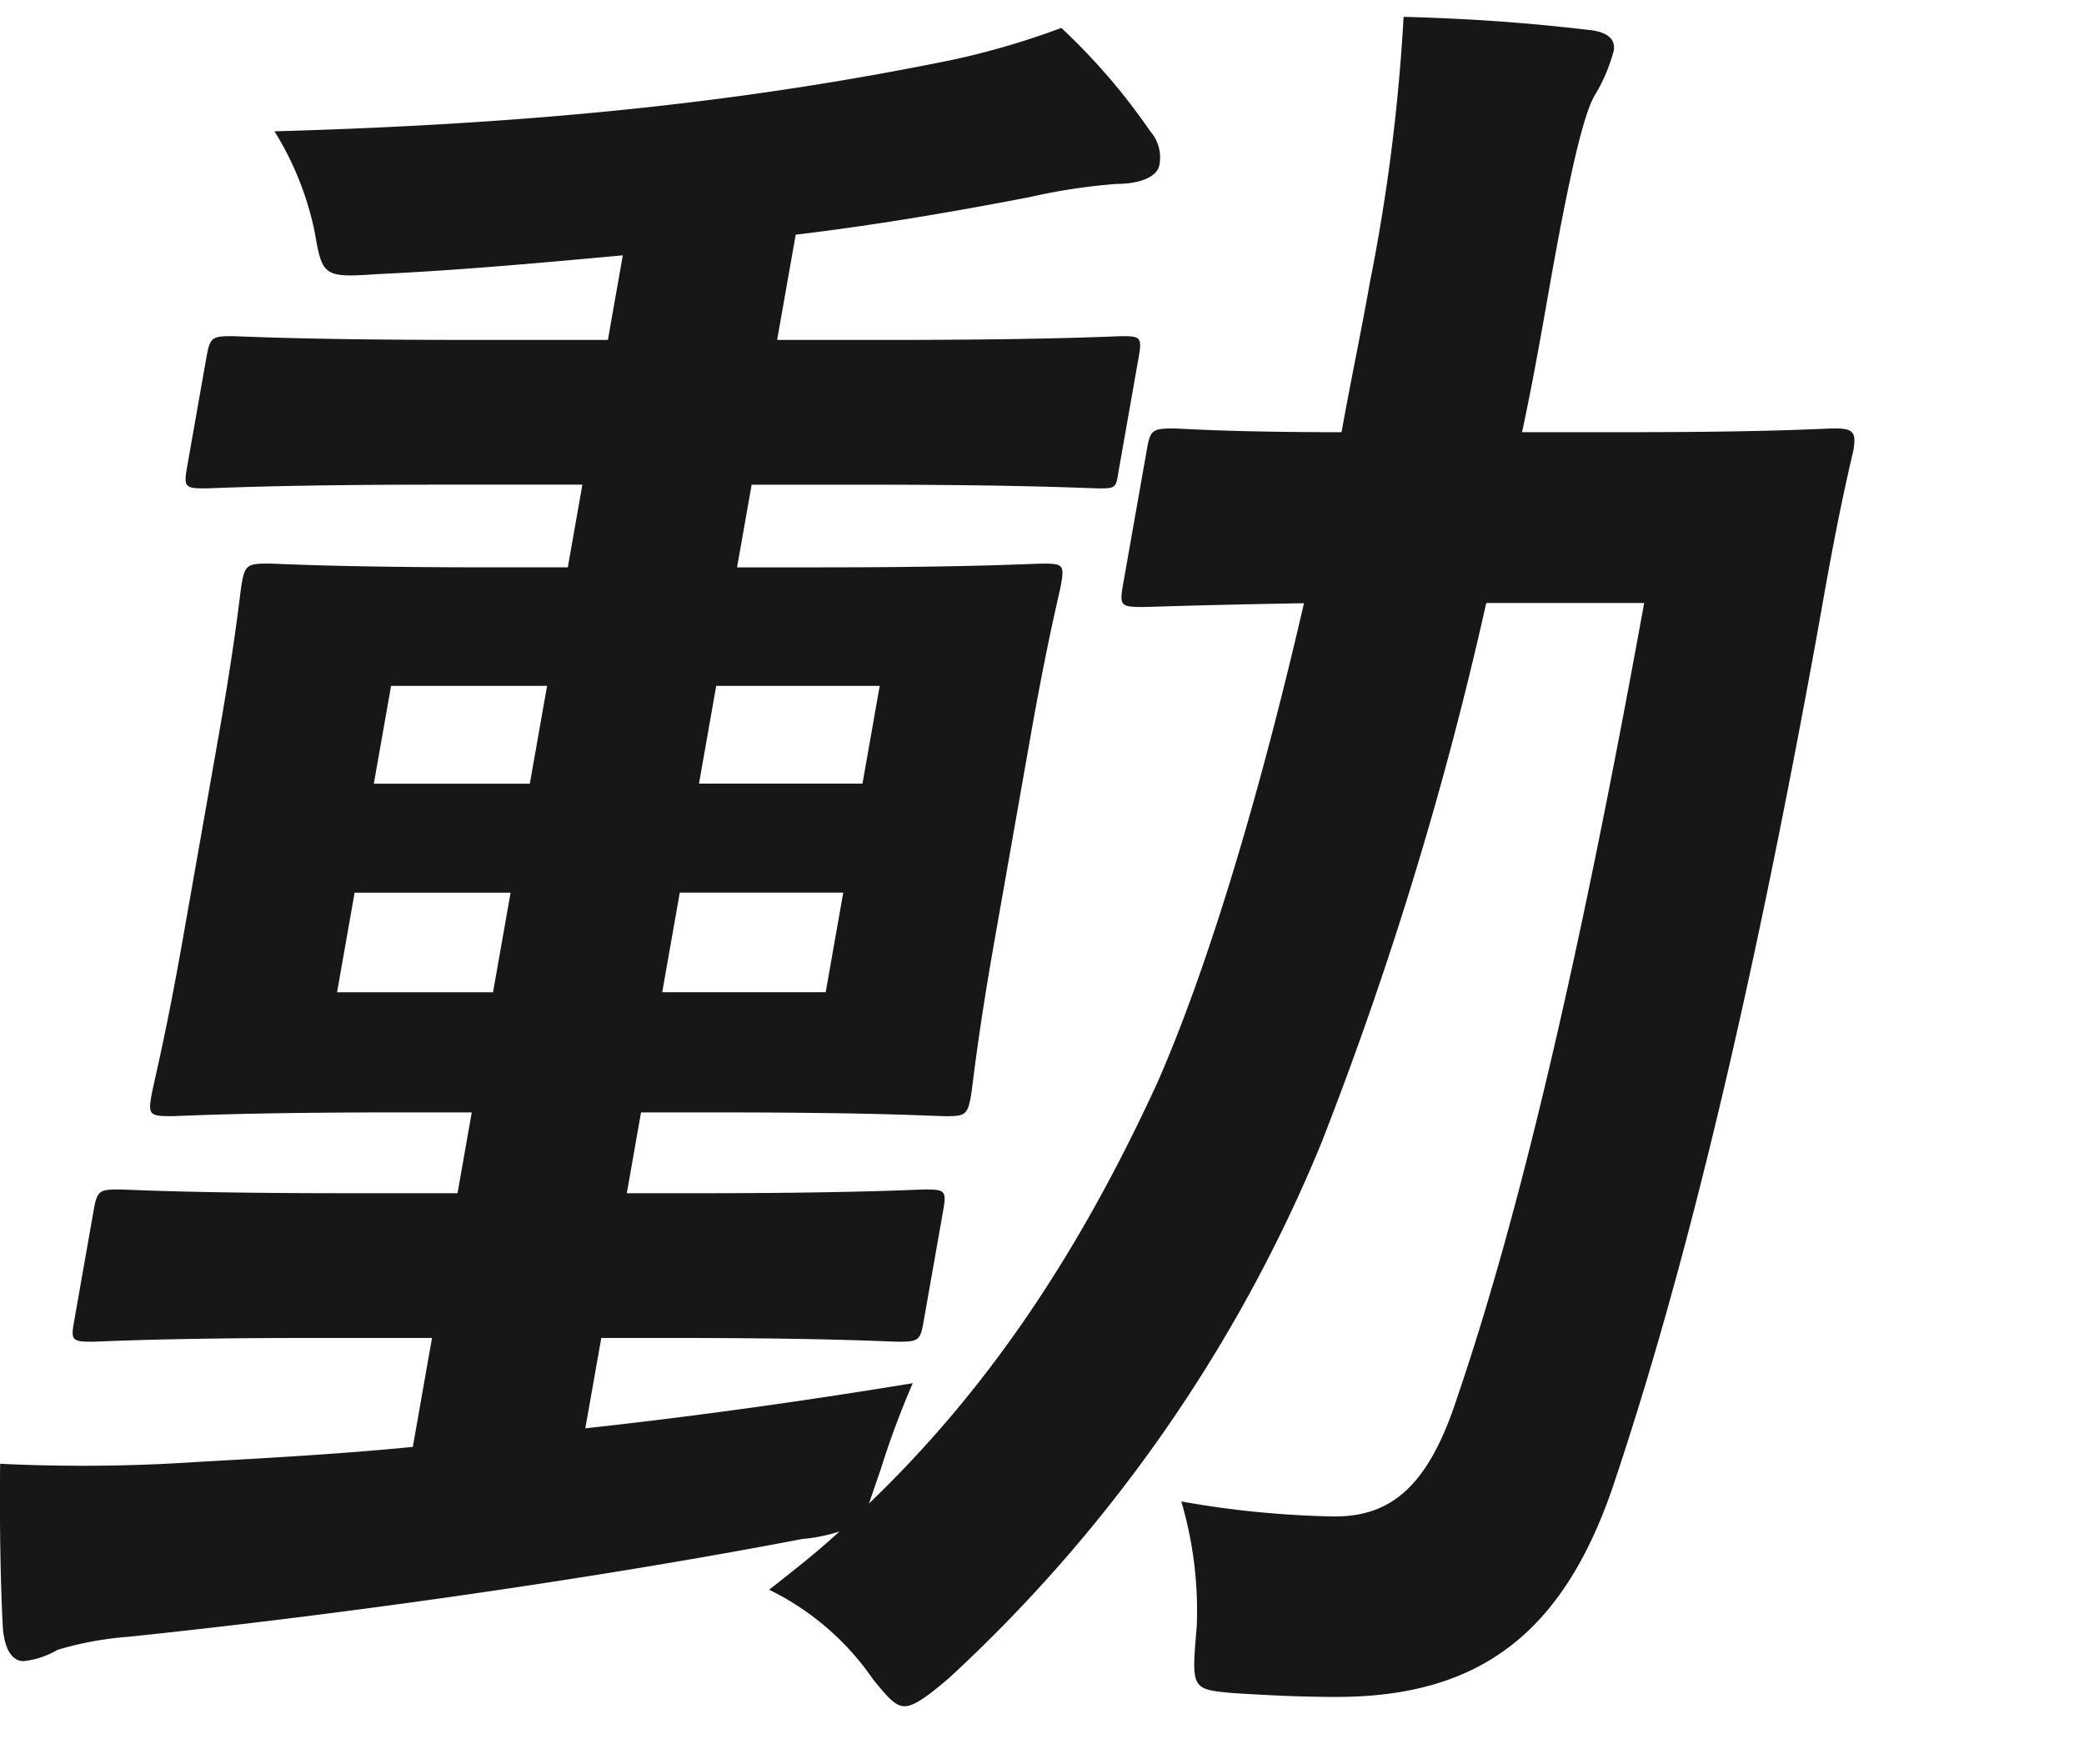 <svg xmlns="http://www.w3.org/2000/svg" xmlns:xlink="http://www.w3.org/1999/xlink" width="131.963" height="111.7" viewBox="0 0 131.963 111.7"><defs><clipPath id="a"><path d="M0,0H131.963V111.7H0Z" transform="translate(-14814.7 -14081)" fill="#fff"/></clipPath></defs><g transform="translate(14814.7 14081)" clip-path="url(#a)"><path d="M2138.939-3810.359c6.552-.714,13.5-1.668,20.733-2.856a56.4,56.4,0,0,0-2.035,5.474l-.735,2.142c7.447-7.14,13.242-15.71,18.266-26.658,2.981-6.781,6.257-17.254,9.278-30.346-7.042.119-9.681.239-10.276.239-1.309,0-1.4-.119-1.2-1.309l1.532-8.687c.21-1.19.348-1.309,1.657-1.309.6,0,3.292.236,10.668.236.547-3.094,1.211-6.188,1.8-9.52a119.99,119.99,0,0,0,2.127-16.78c4.262.119,7.672.357,11.752.833,1.17.119,1.681.595,1.555,1.309a10.722,10.722,0,0,1-1.219,2.857c-.686,1.188-1.573,4.879-2.854,12.137-.565,3.215-1.091,6.188-1.733,9.163h6.783c9.162,0,12.3-.236,13.013-.236,1.189,0,1.386.236,1.177,1.427-.952,4.046-1.562,7.5-2.233,11.3-4.148,22.849-8.323,40.461-13.062,54.5-3.122,8.926-8.258,13.091-17.42,13.091-2.5,0-4.5-.119-6.5-.238-2.7-.238-2.7-.238-2.36-4.167a24.384,24.384,0,0,0-.975-7.972,60.817,60.817,0,0,0,9.71.951c3.57,0,5.93-1.9,7.75-7.5,3.94-11.542,7.725-27.609,11.85-50.34h-10a233.93,233.93,0,0,1-10.425,34.155,95.327,95.327,0,0,1-23.592,33.915c-1.4,1.192-2.22,1.785-2.817,1.785s-1.084-.593-1.967-1.665a17.087,17.087,0,0,0-6.609-5.711c1.521-1.192,3.04-2.382,4.459-3.691a10.294,10.294,0,0,1-2.345.476c-13.054,2.5-28.924,4.76-42.623,6.188a21.356,21.356,0,0,0-4.55.833,5.414,5.414,0,0,1-2.15.716c-.712,0-1.181-.716-1.307-2.024-.17-3.094-.212-6.9-.178-10.473a108.712,108.712,0,0,0,12.516-.118c4.208-.238,8.773-.476,13.617-.951l1.216-6.9h-7.021c-10.352,0-13.846.24-14.56.24-1.19,0-1.289-.121-1.1-1.192l1.257-7.139c.21-1.19.35-1.31,1.541-1.31.715,0,4.123.238,14.477.238h7.021l.9-5.116h-4.76c-10.114,0-13.609.238-14.322.238-1.309,0-1.408-.119-1.2-1.31.147-.834.869-3.572,1.981-9.876l2.245-12.736c1.134-6.426,1.376-9.163,1.482-9.758.21-1.191.351-1.309,1.66-1.309.712,0,4.123.238,14.238.238h4.759l.923-5.236h-8.806c-10.71,0-14.441.237-15.155.237-1.19,0-1.288-.118-1.078-1.309l1.238-7.021c.21-1.188.349-1.309,1.541-1.309.712,0,4.361.238,15.071.238h8.805l.943-5.355c-5.2.476-10.4.952-15.56,1.19-3.375.238-3.472.119-3.94-2.619a19.467,19.467,0,0,0-2.557-6.424c16.982-.476,30.086-1.905,42.926-4.524a50.019,50.019,0,0,0,6.9-2.023,39.59,39.59,0,0,1,5.631,6.547,2.5,2.5,0,0,1,.574,2.142c-.126.712-1.162,1.188-2.709,1.188a37.5,37.5,0,0,0-5.5.835c-4.927.95-9.834,1.785-14.817,2.38l-1.175,6.664h6.9c10.592,0,14.322-.238,15.038-.238,1.069,0,1.169.121.959,1.309l-1.238,7.021c-.21,1.191-.111,1.309-1.183,1.309-.714,0-4.6-.237-15.19-.237h-6.9l-.924,5.236h5.117c10,0,13.49-.238,14.322-.238,1.192,0,1.288.118,1.078,1.309-.1.595-.825,3.332-1.957,9.758l-2.246,12.736c-1.113,6.3-1.378,9.162-1.5,9.876-.21,1.19-.349,1.31-1.54,1.31-.833,0-4.241-.238-14.238-.238h-5.117l-.9,5.116h4.4c10.235,0,13.846-.238,14.56-.238,1.191,0,1.287.119,1.077,1.31l-1.259,7.139c-.188,1.071-.327,1.192-1.519,1.192-.712,0-4.241-.24-14.474-.24h-4.4Zm-3.513-40.819,1.091-6.19h-9.878l-1.091,6.19Zm-2.33,13.208,1.112-6.306h-9.877l-1.112,6.306Zm14.132-19.4-1.091,6.19h10.353l1.091-6.19Zm8.044,13.092h-10.351l-1.112,6.306h10.352Z" transform="translate(-16916.576 -10180.202)" fill="#171717"/></g></svg>